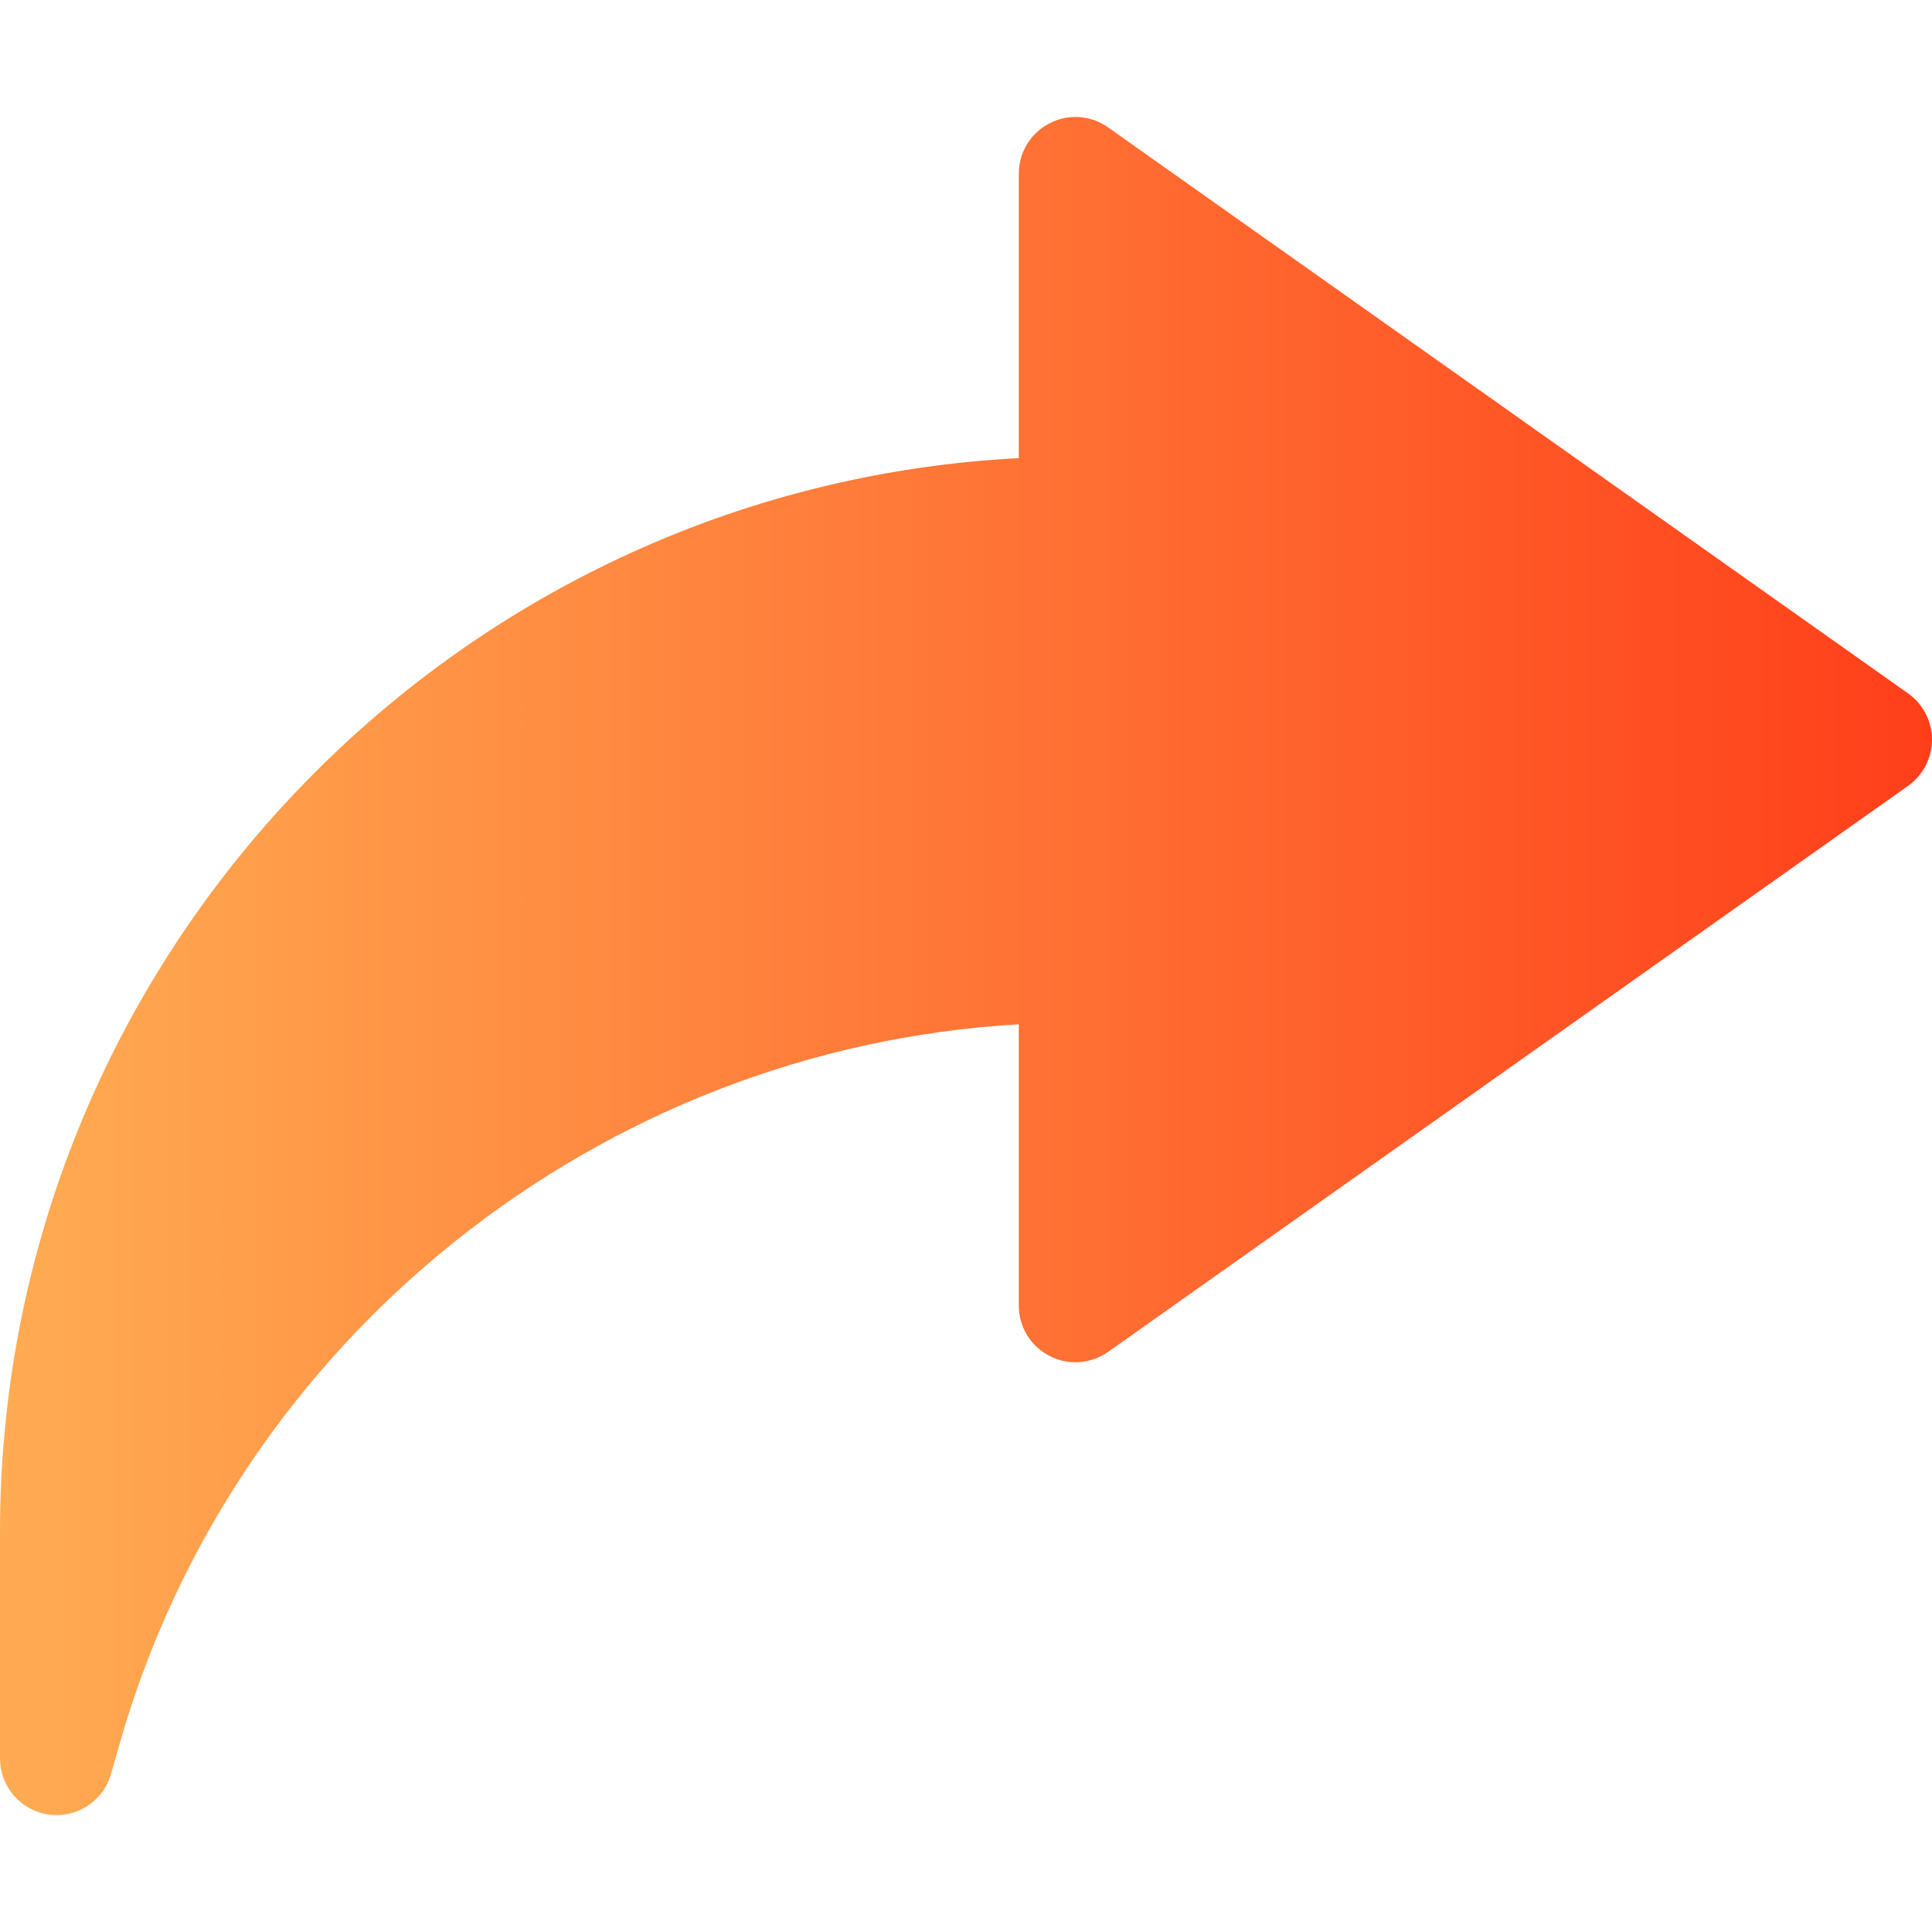 <svg width="24" height="24" viewBox="0 0 24 24" fill="none" xmlns="http://www.w3.org/2000/svg">
<g id="3925158 1" clip-path="url(#clip0_5436_305973)">
<g id="Group">
<g id="Group_2">
<g id="Group_3">
<path id="Vector" d="M23.706 8.616L13.769 1.585C13.553 1.43 13.271 1.41 13.038 1.532C12.803 1.652 12.656 1.893 12.656 2.157V5.691C5.615 6.058 0 11.902 0 19.032V21.844C0 22.195 0.258 22.492 0.606 22.541C0.945 22.59 1.282 22.38 1.379 22.038L1.487 21.658C2.929 16.613 7.462 13.023 12.656 12.724V16.219C12.656 16.483 12.803 16.724 13.038 16.844C13.271 16.966 13.553 16.945 13.769 16.791L23.706 9.76C23.89 9.628 24 9.415 24 9.188C24 8.961 23.89 8.748 23.706 8.616Z" fill="url(#paint0_linear_5436_305973)"/>
</g>
</g>
</g>
</g>
<defs>
<linearGradient id="paint0_linear_5436_305973" x1="0" y1="12.001" x2="24" y2="12.001" gradientUnits="userSpaceOnUse">
<stop stop-color="#FFAC52"/>
<stop offset="1" stop-color="#FF3F1A"/>
</linearGradient>
<clipPath id="clip0_5436_305973">
<rect width="24" height="24" fill="white"/>
</clipPath>
</defs>
</svg>
